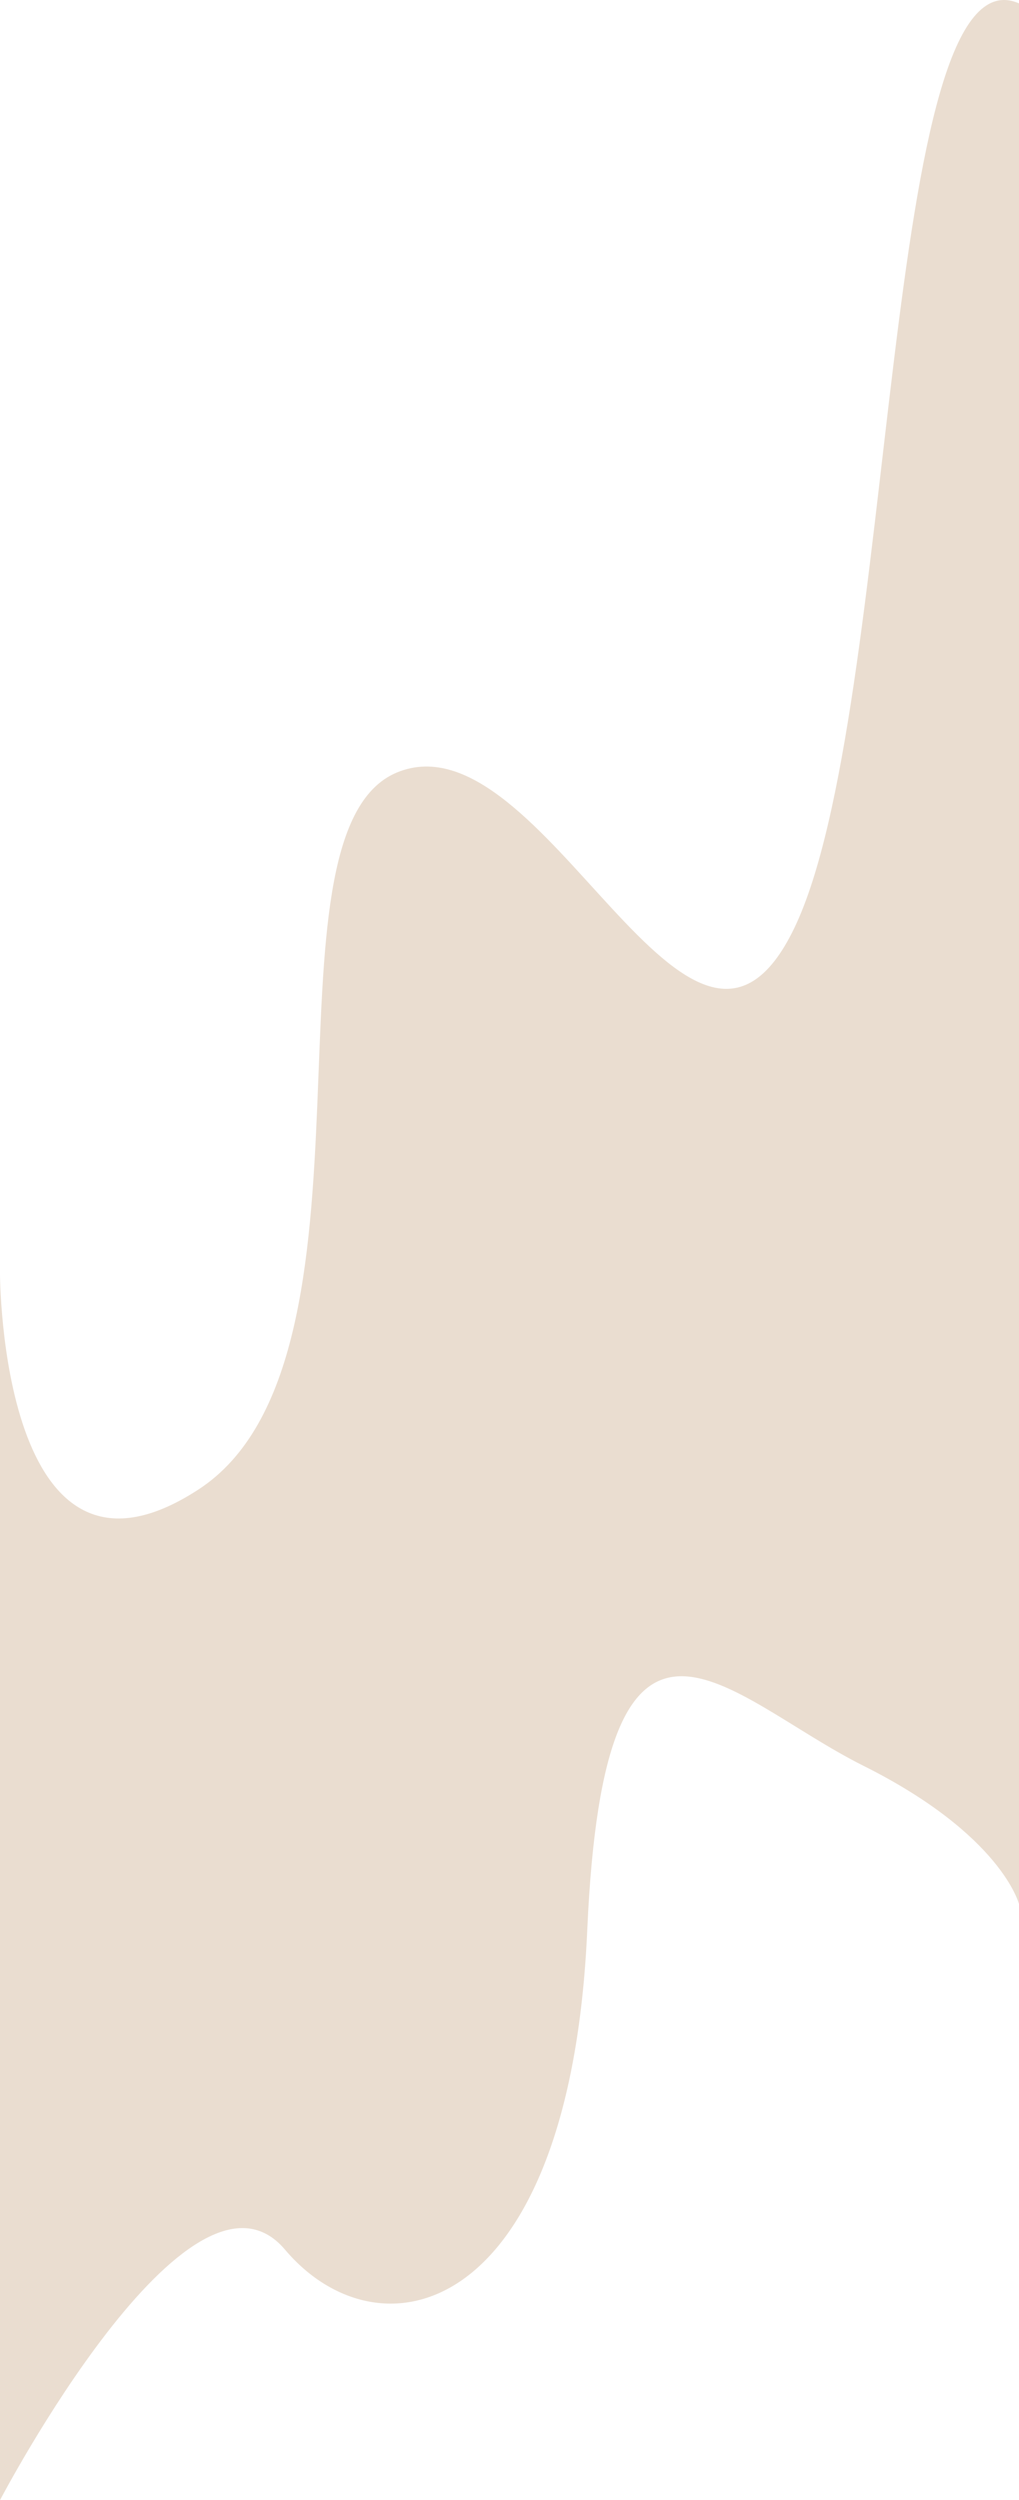 <?xml version="1.0" encoding="UTF-8"?><svg id="Layer_2" xmlns="http://www.w3.org/2000/svg" viewBox="0 0 90.42 221.76"><defs><style>.cls-1{fill:#eaddd0;stroke-width:0px;}</style></defs><g id="Layer_1-2"><path class="cls-1" d="M0,221.76v-108.81s0,30.65,17.62,19.16c17.62-11.49,4.6-58.24,17.62-63.6,13.03-5.36,26.05,32.95,35.25,13.79C79.69,63.14,78.16-5.06,90.42.3v168.59s-1.53-6.13-13.79-12.26c-12.26-6.13-22.99-19.92-24.52,14.56-1.53,34.48-18.39,38.31-26.82,28.35-8.43-9.96-25.29,22.22-25.29,22.22Z"/></g></svg>